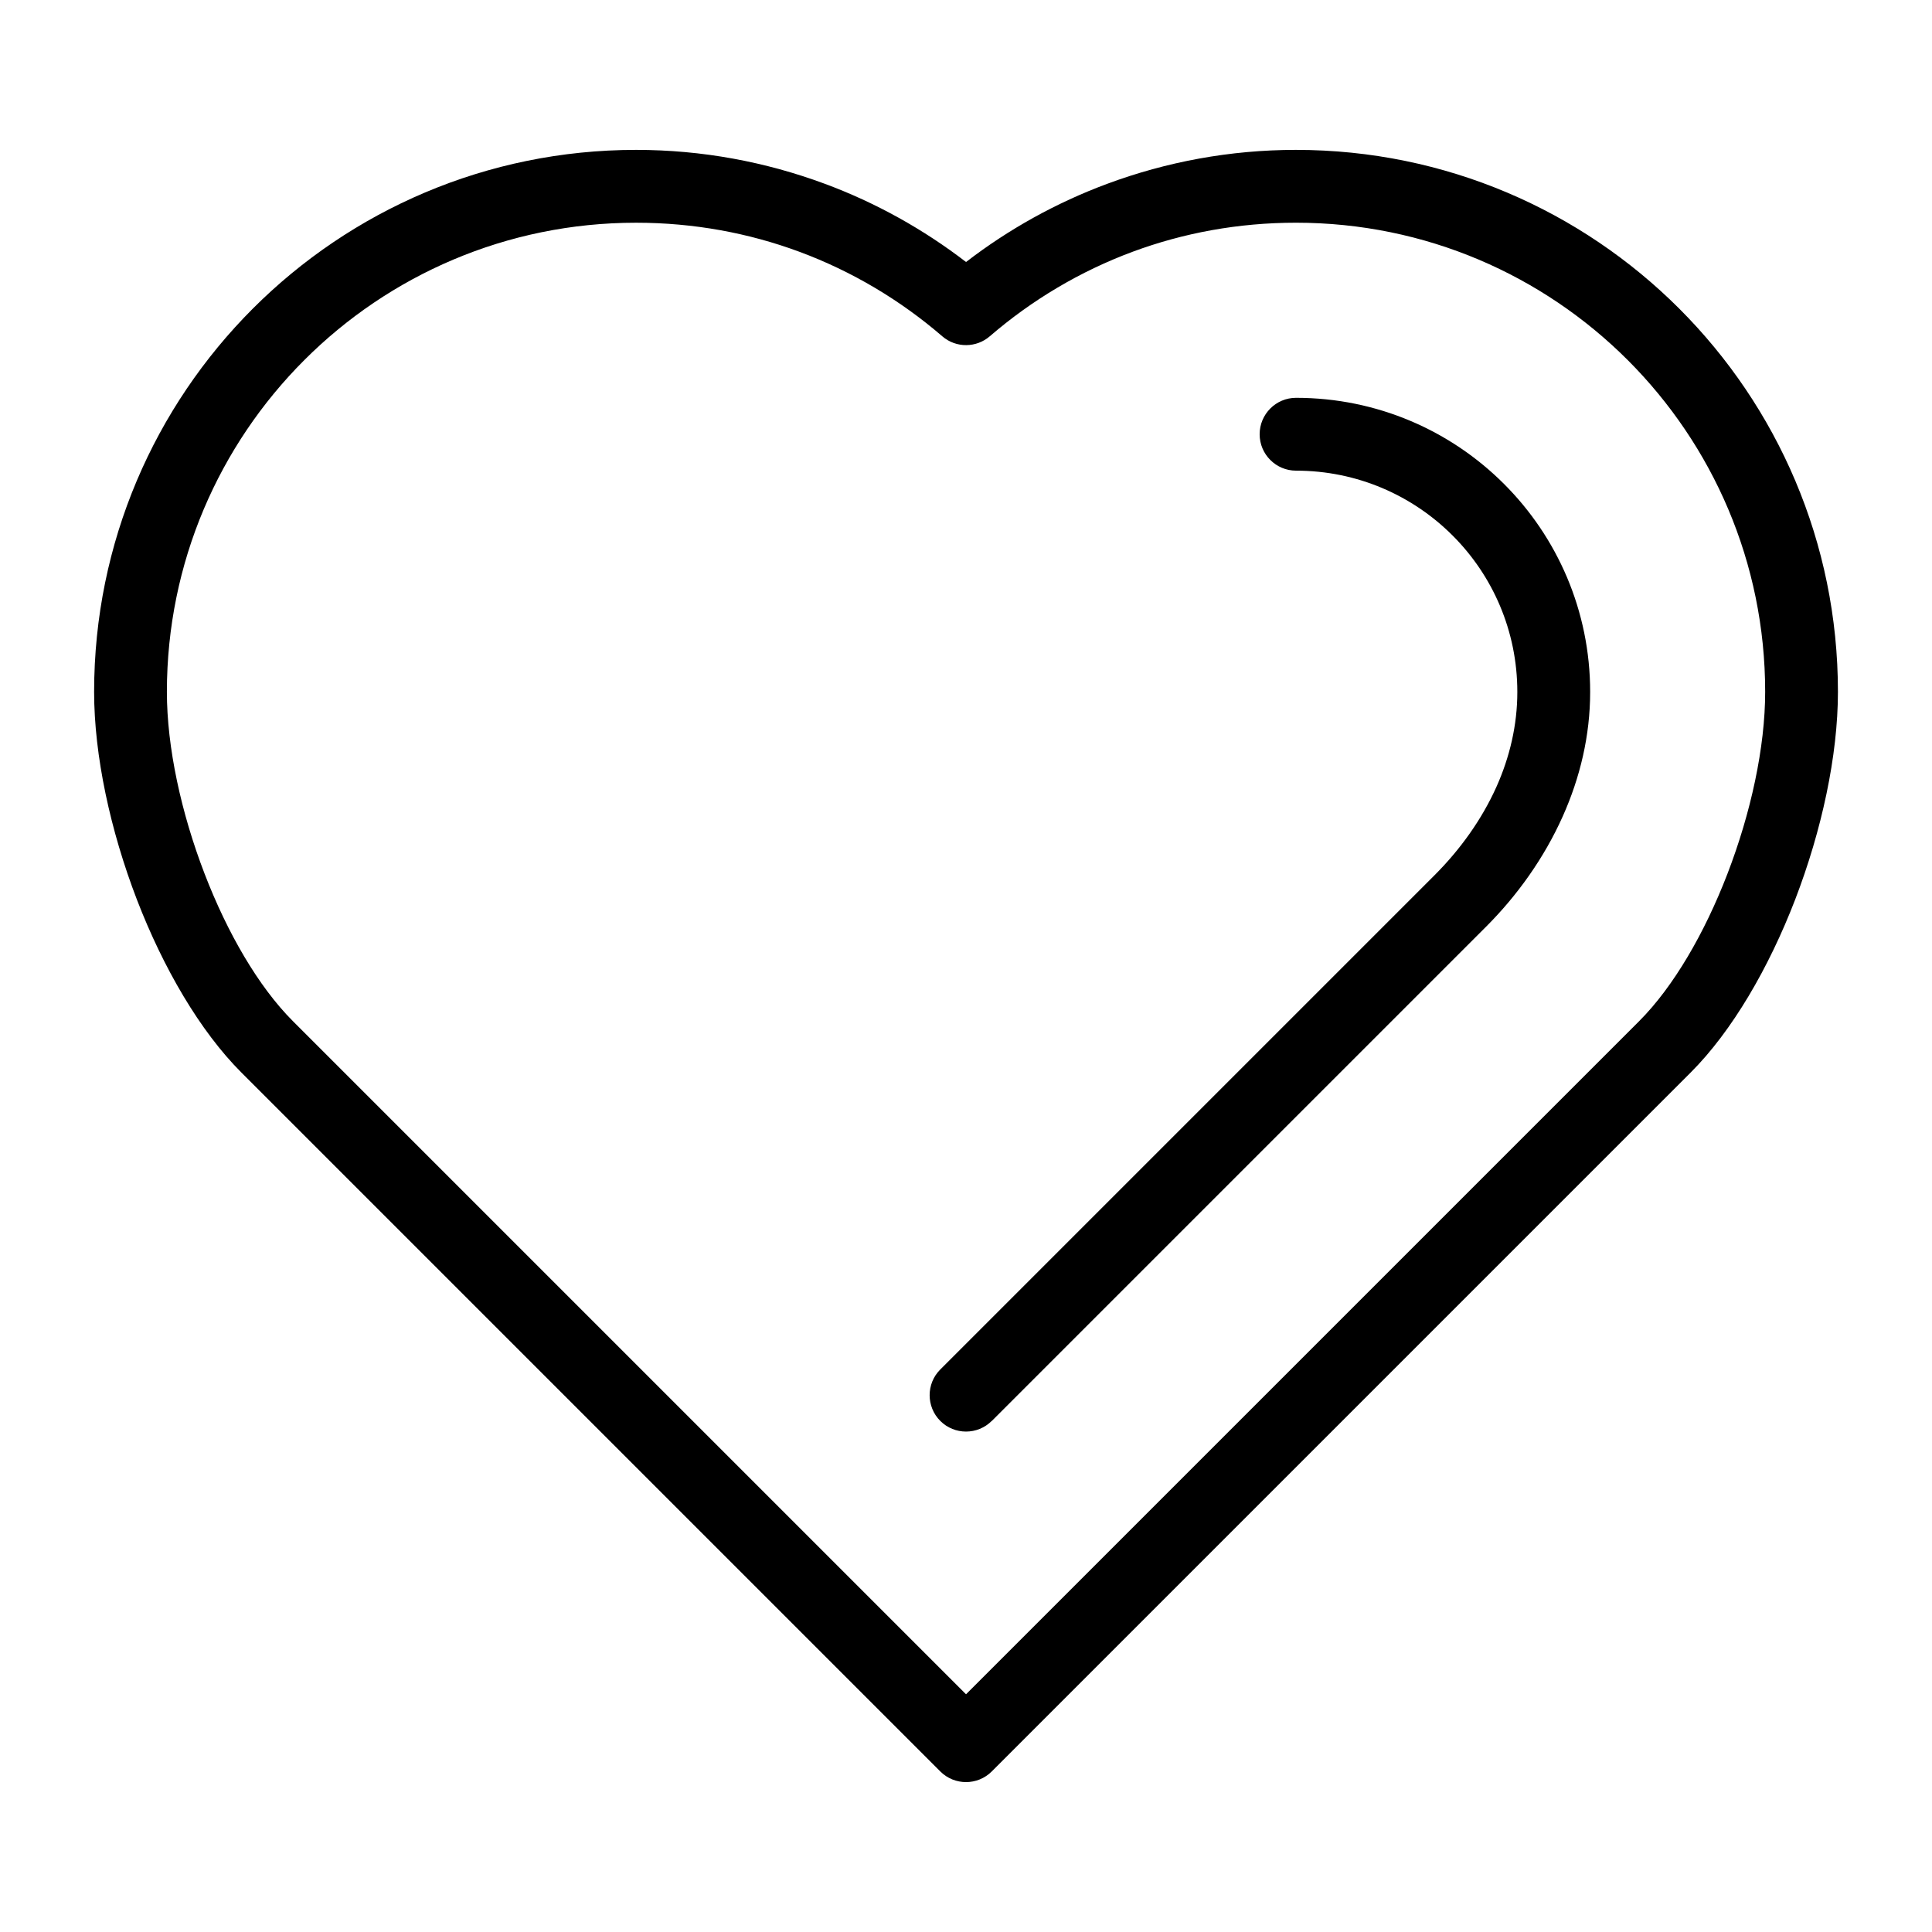 <?xml version="1.0" encoding="UTF-8"?>
<!-- Uploaded to: SVG Repo, www.svgrepo.com, Generator: SVG Repo Mixer Tools -->
<svg fill="#000000" width="800px" height="800px" version="1.1" viewBox="144 144 512 512" xmlns="http://www.w3.org/2000/svg">
 <path d="m487.44 183.72c39.66 0 75.57 16.082 101.57 42.062 25.996 25.996 42.062 61.91 42.062 101.57 0 16.914-4.309 36.773-11.336 55.047-6.984 18.121-16.715 34.855-27.703 45.844l-185.21 185.21c-3.762 3.762-9.871 3.762-13.633 0l-185.21-185.21c-10.988-10.988-20.723-27.719-27.703-45.844-7.027-18.273-11.336-38.148-11.336-55.047 0-39.66 16.082-75.57 42.062-101.57 25.996-25.996 61.91-42.062 101.57-42.062 17.504 0 34.34 3.176 49.984 8.977 13.574 5.031 26.18 12.078 37.453 20.738 11.273-8.676 23.879-15.703 37.453-20.738 15.645-5.805 32.48-8.977 49.984-8.977zm-80.621 336.84c-3.762 3.762-9.871 3.762-13.633 0-3.762-3.762-3.762-9.887 0-13.633l130.96-130.96c6.832-6.832 12.547-14.797 16.43-23.457 3.508-7.844 5.531-16.324 5.531-25.137 0-16.203-6.559-30.879-17.172-41.473-10.609-10.609-25.27-17.172-41.473-17.172-5.32 0-9.645-4.324-9.645-9.645 0-5.336 4.324-9.656 9.645-9.656 21.539 0 41.02 8.723 55.121 22.824 14.102 14.102 22.824 33.586 22.824 55.121 0 11.547-2.66 22.688-7.269 32.98-4.914 10.973-11.984 20.902-20.344 29.262l-130.96 130.96zm168.55-281.13c-22.504-22.504-53.582-36.41-87.922-36.41-15.297 0-29.867 2.719-43.273 7.691-13.965 5.184-26.738 12.816-37.832 22.371-3.551 3.113-8.961 3.219-12.637 0.031-11.094-9.566-23.895-17.215-37.875-22.398-13.406-4.973-27.992-7.691-43.273-7.691-34.34 0-65.43 13.906-87.922 36.41-22.504 22.504-36.41 53.582-36.41 87.922 0 14.707 3.793 32.102 9.992 48.199 6.016 15.645 14.254 29.91 23.398 39.055l178.39 178.39 178.39-178.39c9.145-9.16 17.383-23.426 23.398-39.055 6.195-16.098 9.992-33.492 9.992-48.199 0-34.34-13.922-65.414-36.41-87.922z"/>
</svg>